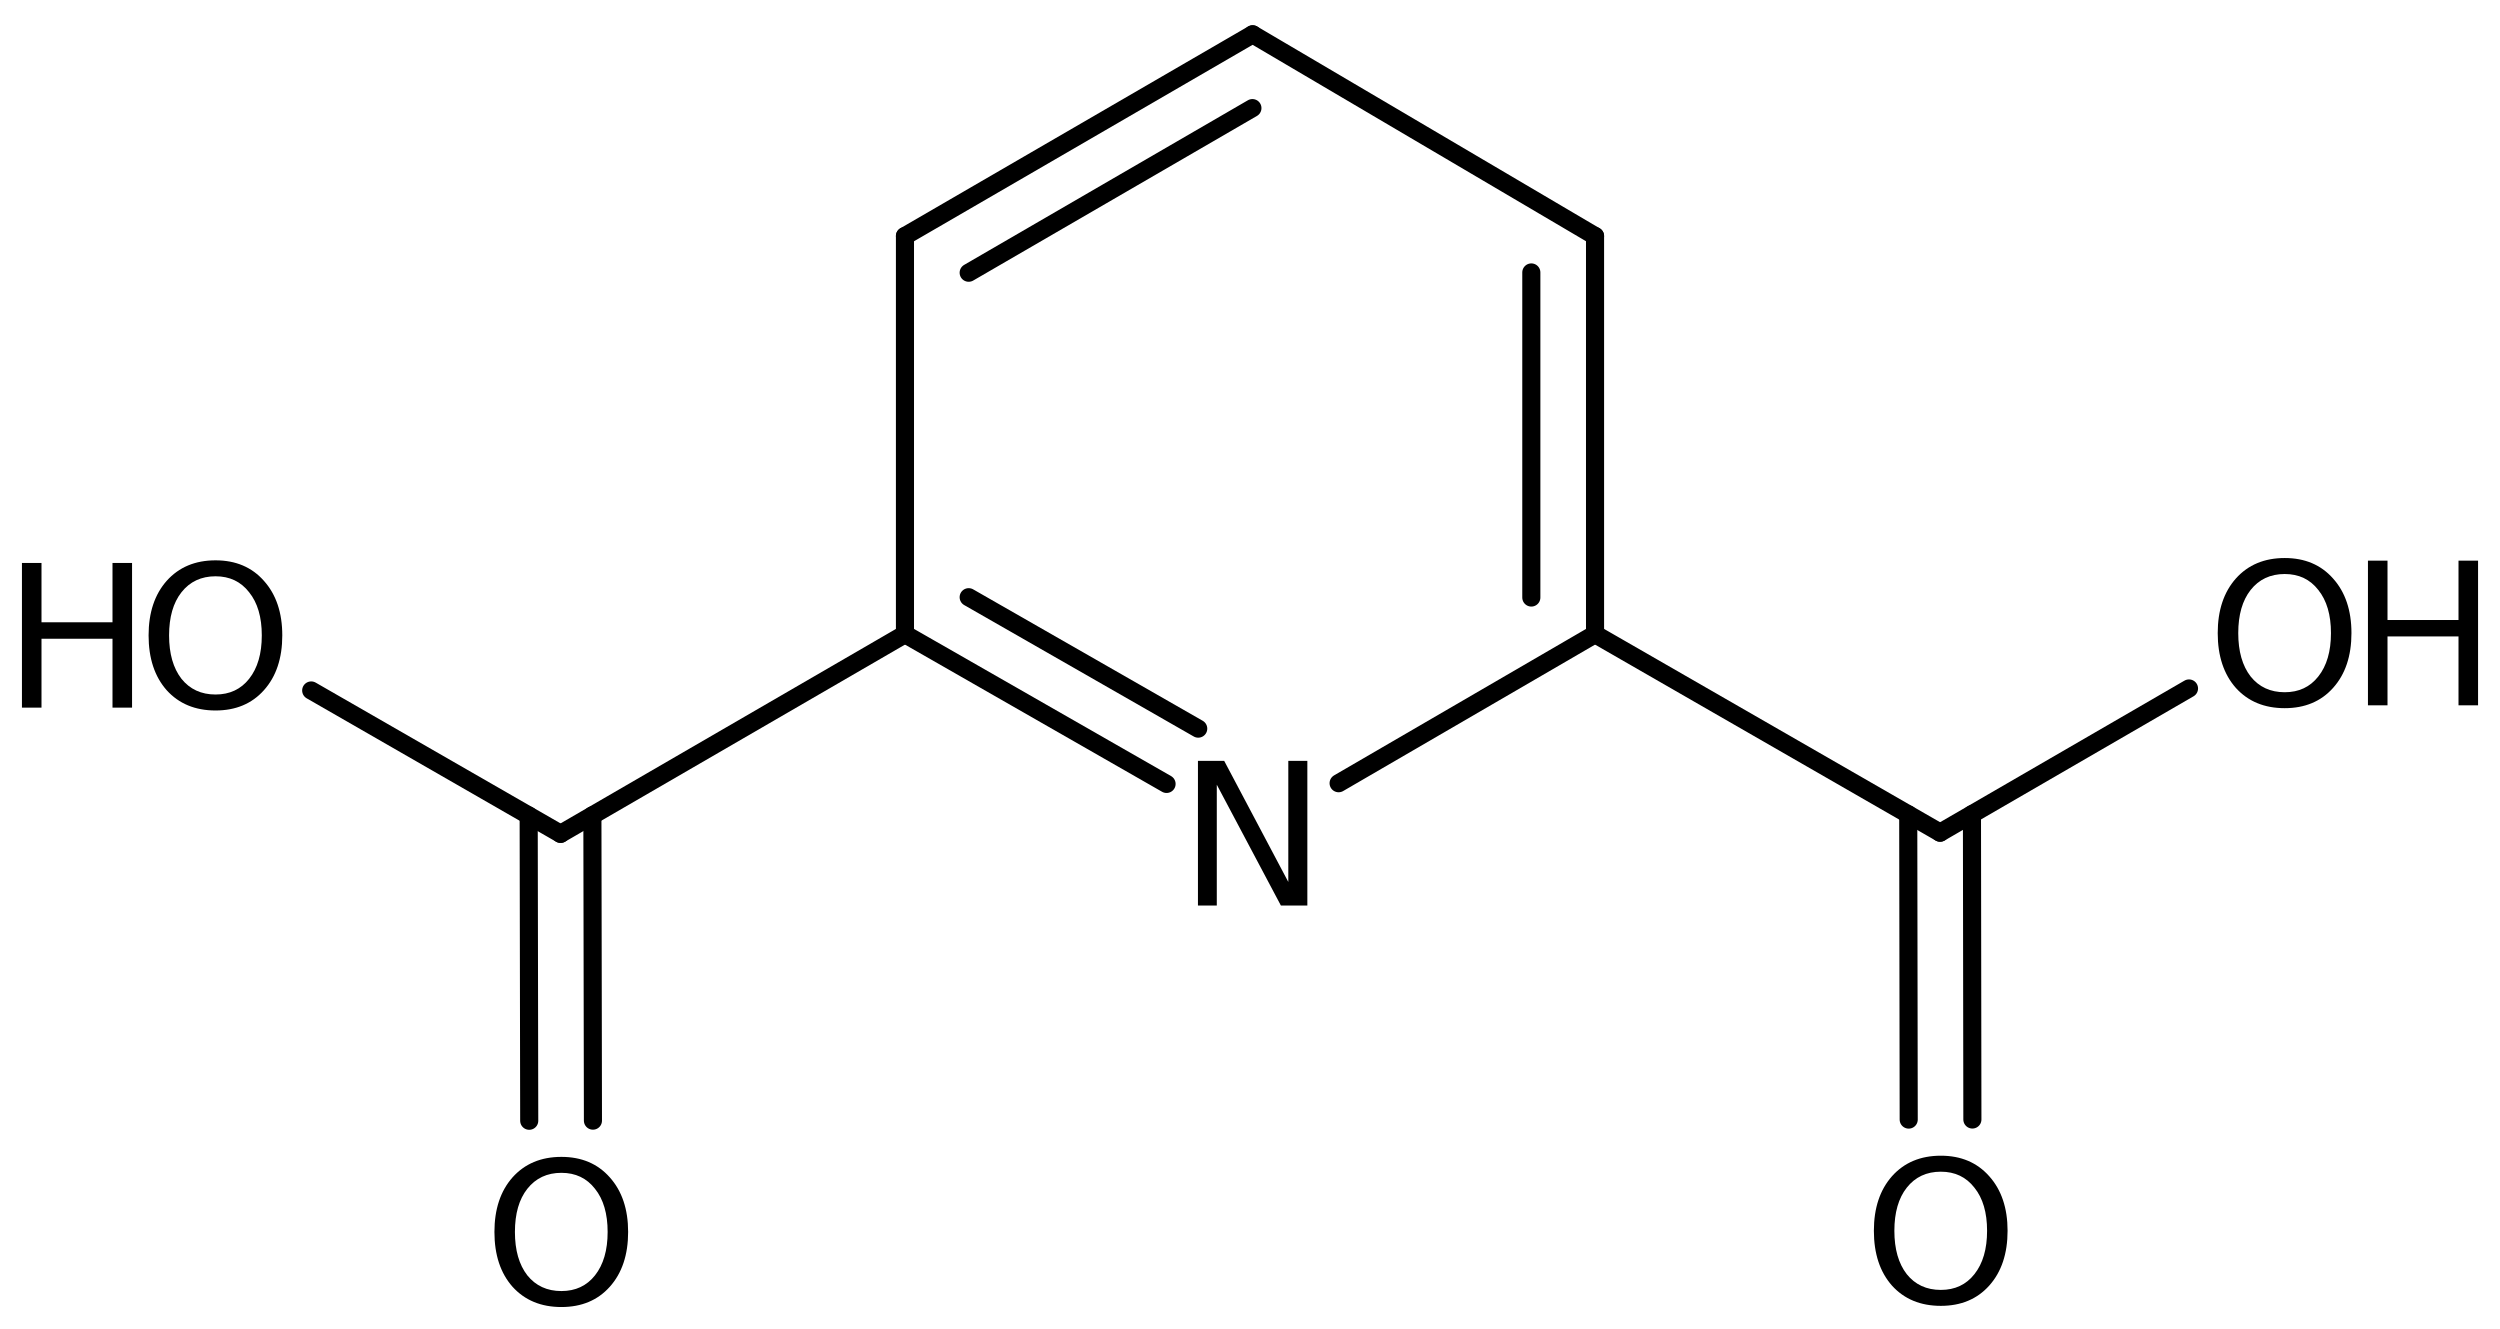 <?xml version='1.0' encoding='UTF-8'?>
<!DOCTYPE svg PUBLIC "-//W3C//DTD SVG 1.1//EN" "http://www.w3.org/Graphics/SVG/1.1/DTD/svg11.dtd">
<svg version='1.2' xmlns='http://www.w3.org/2000/svg' xmlns:xlink='http://www.w3.org/1999/xlink' width='63.801mm' height='33.916mm' viewBox='0 0 63.801 33.916'>
  <desc>Generated by the Chemistry Development Kit (http://github.com/cdk)</desc>
  <g stroke-linecap='round' stroke-linejoin='round' stroke='#000000' stroke-width='.462' fill='#000000'>
    <rect x='.0' y='.0' width='64.0' height='34.0' fill='#FFFFFF' stroke='none'/>
    <g id='mol1' class='mol'>
      <g id='mol1bnd1' class='bond'>
        <line x1='31.968' y1='.876' x2='23.095' y2='6.024'/>
        <line x1='31.962' y1='2.759' x2='24.721' y2='6.96'/>
      </g>
      <line id='mol1bnd2' class='bond' x1='23.095' y1='6.024' x2='23.095' y2='16.184'/>
      <g id='mol1bnd3' class='bond'>
        <line x1='23.095' y1='16.184' x2='29.771' y2='20.006'/>
        <line x1='24.721' y1='15.241' x2='30.579' y2='18.595'/>
      </g>
      <line id='mol1bnd4' class='bond' x1='34.162' y1='19.988' x2='40.706' y2='16.184'/>
      <g id='mol1bnd5' class='bond'>
        <line x1='40.706' y1='16.184' x2='40.706' y2='6.024'/>
        <line x1='39.08' y1='15.249' x2='39.08' y2='6.953'/>
      </g>
      <line id='mol1bnd6' class='bond' x1='31.968' y1='.876' x2='40.706' y2='6.024'/>
      <line id='mol1bnd7' class='bond' x1='40.706' y1='16.184' x2='49.512' y2='21.25'/>
      <g id='mol1bnd8' class='bond'>
        <line x1='50.325' y1='20.78' x2='50.336' y2='28.57'/>
        <line x1='48.699' y1='20.782' x2='48.711' y2='28.572'/>
      </g>
      <line id='mol1bnd9' class='bond' x1='49.512' y1='21.25' x2='55.864' y2='17.57'/>
      <line id='mol1bnd10' class='bond' x1='23.095' y1='16.184' x2='14.306' y2='21.28'/>
      <g id='mol1bnd11' class='bond'>
        <line x1='15.118' y1='20.809' x2='15.132' y2='28.599'/>
        <line x1='13.492' y1='20.812' x2='13.506' y2='28.602'/>
      </g>
      <line id='mol1bnd12' class='bond' x1='14.306' y1='21.28' x2='7.942' y2='17.621'/>
      <path id='mol1atm4' class='atom' d='M30.572 19.418h.67l1.636 3.09v-3.09h.486v3.692h-.675l-1.636 -3.084v3.084h-.481v-3.692z' stroke='none'/>
      <path id='mol1atm8' class='atom' d='M49.531 29.902q-.548 .0 -.87 .408q-.316 .401 -.316 1.1q-.0 .7 .316 1.107q.322 .402 .87 .402q.541 -.0 .857 -.402q.323 -.407 .323 -1.107q-.0 -.699 -.323 -1.1q-.316 -.408 -.857 -.408zM49.531 29.494q.772 .0 1.235 .524q.468 .523 .468 1.392q-.0 .876 -.468 1.399q-.463 .517 -1.235 .517q-.779 .0 -1.247 -.517q-.462 -.523 -.462 -1.399q-.0 -.869 .462 -1.392q.468 -.524 1.247 -.524z' stroke='none'/>
      <g id='mol1atm9' class='atom'>
        <path d='M58.307 14.649q-.548 -.0 -.87 .407q-.316 .402 -.316 1.101q-.0 .7 .316 1.107q.322 .402 .87 .402q.541 -.0 .857 -.402q.323 -.407 .323 -1.107q-.0 -.699 -.323 -1.101q-.316 -.407 -.857 -.407zM58.307 14.241q.772 .0 1.234 .523q.469 .523 .469 1.393q-.0 .876 -.469 1.399q-.462 .517 -1.234 .517q-.779 .0 -1.247 -.517q-.463 -.523 -.463 -1.399q.0 -.87 .463 -1.393q.468 -.523 1.247 -.523z' stroke='none'/>
        <path d='M60.431 14.308h.499v1.515h1.812v-1.515h.499v3.692h-.499v-1.758h-1.812v1.758h-.499v-3.692z' stroke='none'/>
      </g>
      <path id='mol1atm11' class='atom' d='M14.327 29.931q-.547 .0 -.87 .408q-.316 .401 -.316 1.101q.0 .699 .316 1.107q.323 .401 .87 .401q.542 .0 .858 -.401q.322 -.408 .322 -1.107q.0 -.7 -.322 -1.101q-.316 -.408 -.858 -.408zM14.327 29.524q.773 -.0 1.235 .523q.468 .523 .468 1.393q.0 .876 -.468 1.399q-.462 .517 -1.235 .517q-.778 -.0 -1.247 -.517q-.462 -.523 -.462 -1.399q.0 -.87 .462 -1.393q.469 -.523 1.247 -.523z' stroke='none'/>
      <g id='mol1atm12' class='atom'>
        <path d='M5.501 14.707q-.548 .0 -.87 .408q-.316 .401 -.316 1.101q-.0 .699 .316 1.107q.322 .401 .87 .401q.541 .0 .857 -.401q.323 -.408 .323 -1.107q-.0 -.7 -.323 -1.101q-.316 -.408 -.857 -.408zM5.501 14.3q.772 -.0 1.234 .523q.469 .523 .469 1.393q-.0 .876 -.469 1.399q-.462 .517 -1.234 .517q-.779 -.0 -1.247 -.517q-.462 -.523 -.462 -1.399q-.0 -.87 .462 -1.393q.468 -.523 1.247 -.523z' stroke='none'/>
        <path d='M.56 14.367h.499v1.514h1.812v-1.514h.499v3.692h-.499v-1.758h-1.812v1.758h-.499v-3.692z' stroke='none'/>
      </g>
    </g>
  </g>
</svg>
